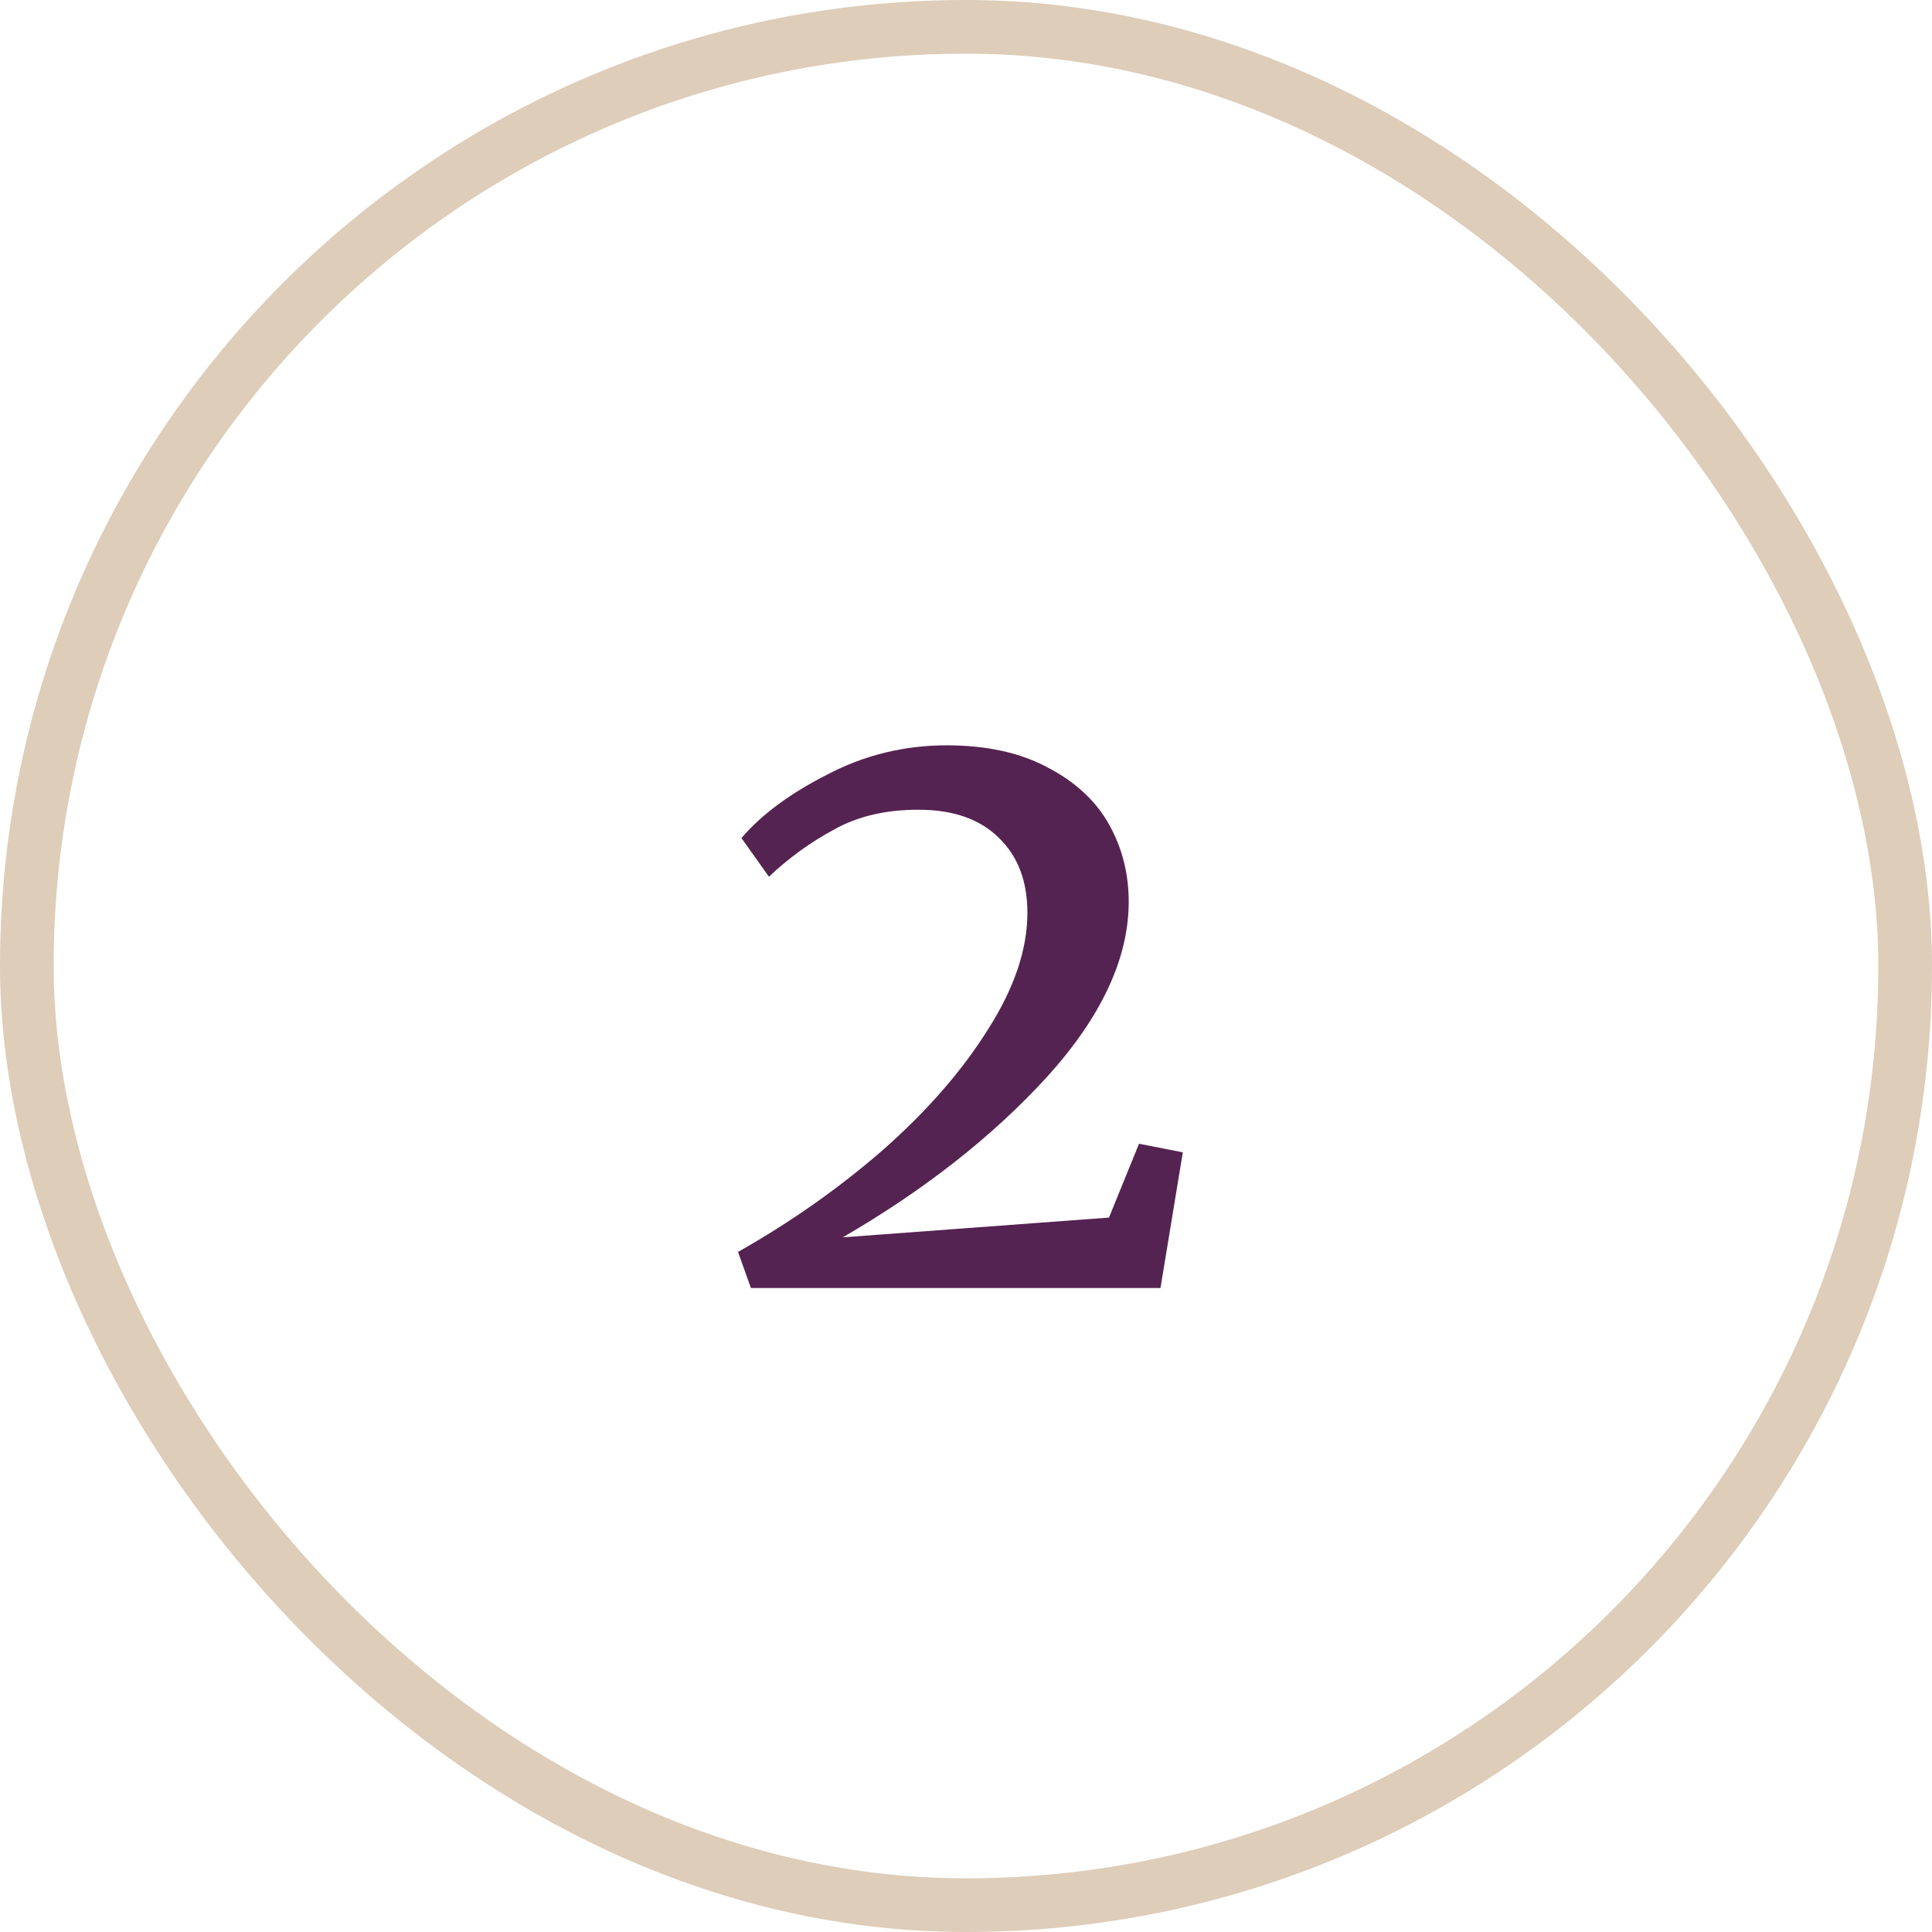 <svg width="36" height="36" viewBox="0 0 36 36" fill="none" xmlns="http://www.w3.org/2000/svg">
<rect x="0.5" y="0.5" width="35" height="35" rx="17.5" stroke="#DECDB9"/>
<path d="M13.752 23.328C14.733 22.773 15.635 22.139 16.456 21.424C17.277 20.699 17.928 19.952 18.408 19.184C18.899 18.416 19.144 17.691 19.144 17.008C19.144 16.421 18.968 15.957 18.616 15.616C18.264 15.264 17.763 15.088 17.112 15.088C16.504 15.088 15.981 15.211 15.544 15.456C15.107 15.691 14.701 15.984 14.328 16.336L13.816 15.616C14.189 15.179 14.723 14.784 15.416 14.432C16.109 14.069 16.851 13.888 17.64 13.888C18.387 13.888 19.016 14.027 19.528 14.304C20.04 14.571 20.419 14.923 20.664 15.36C20.909 15.797 21.032 16.277 21.032 16.8C21.032 17.856 20.525 18.944 19.512 20.064C18.499 21.173 17.229 22.171 15.704 23.056L20.664 22.688L21.224 21.312L22.04 21.472L21.624 24H13.992L13.752 23.328Z" fill="#552351"/>
</svg>
